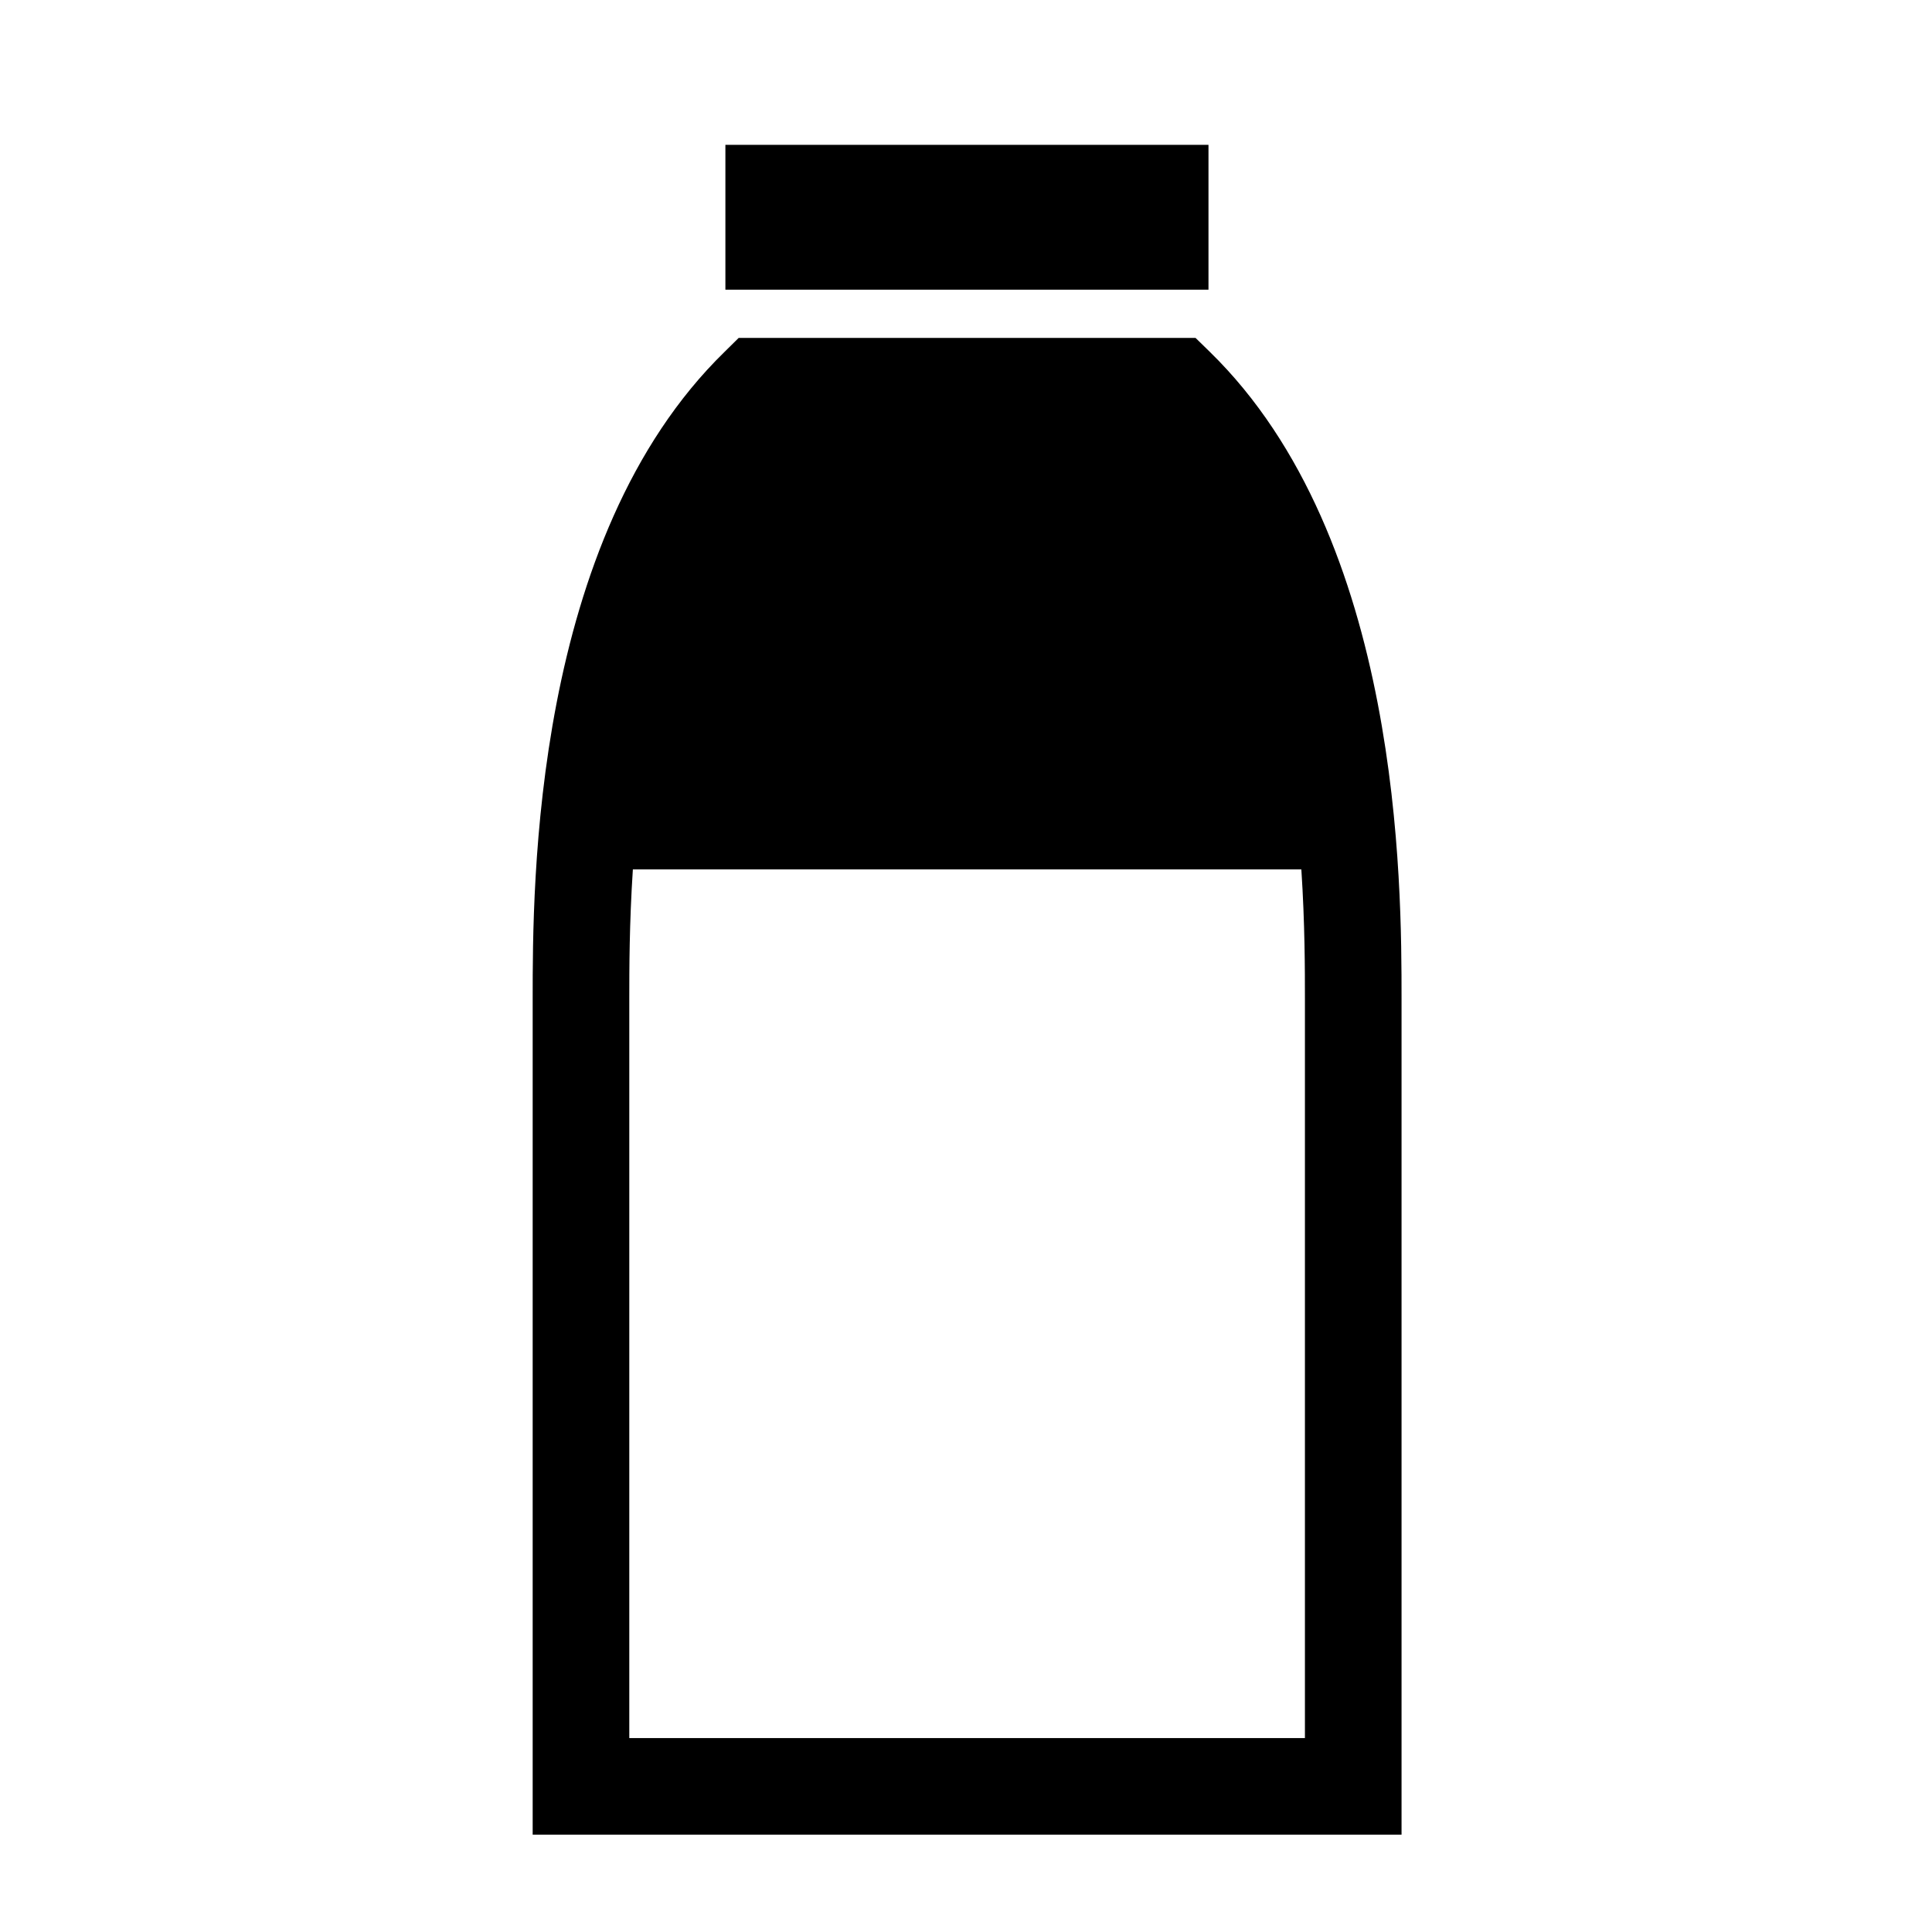 <?xml version="1.0" encoding="UTF-8"?>
<svg id="_レイヤー_2" data-name="レイヤー 2" xmlns="http://www.w3.org/2000/svg" viewBox="0 0 113.38 113.39">
  <defs>
    <style>
      .cls-1 {
        fill: none;
      }

      .cls-1, .cls-2 {
        stroke-width: 0px;
      }
    </style>
  </defs>
  <g id="waku">
    <g>
      <g>
        <rect class="cls-2" x="42.57" y="8.5" width="28.35" height="8.5"/>
        <path class="cls-2" d="m70.99,20.64l-.83-.81h-26.81l-.82.81c-11.28,10.99-11.27,31.31-11.27,37.99v49.04h50.99v-49.04c0-6.68.01-27-11.26-37.99Zm5.59,81.36h-39.65v-43.37c0-1.71,0-4.41.21-7.61h39.23c.21,3.2.21,5.9.21,7.61v43.37Z"/>
      </g>
      <rect class="cls-1" width="113.38" height="113.39"/>
      <rect class="cls-1" width="113.38" height="113.39"/>
    </g>
  </g>
</svg>